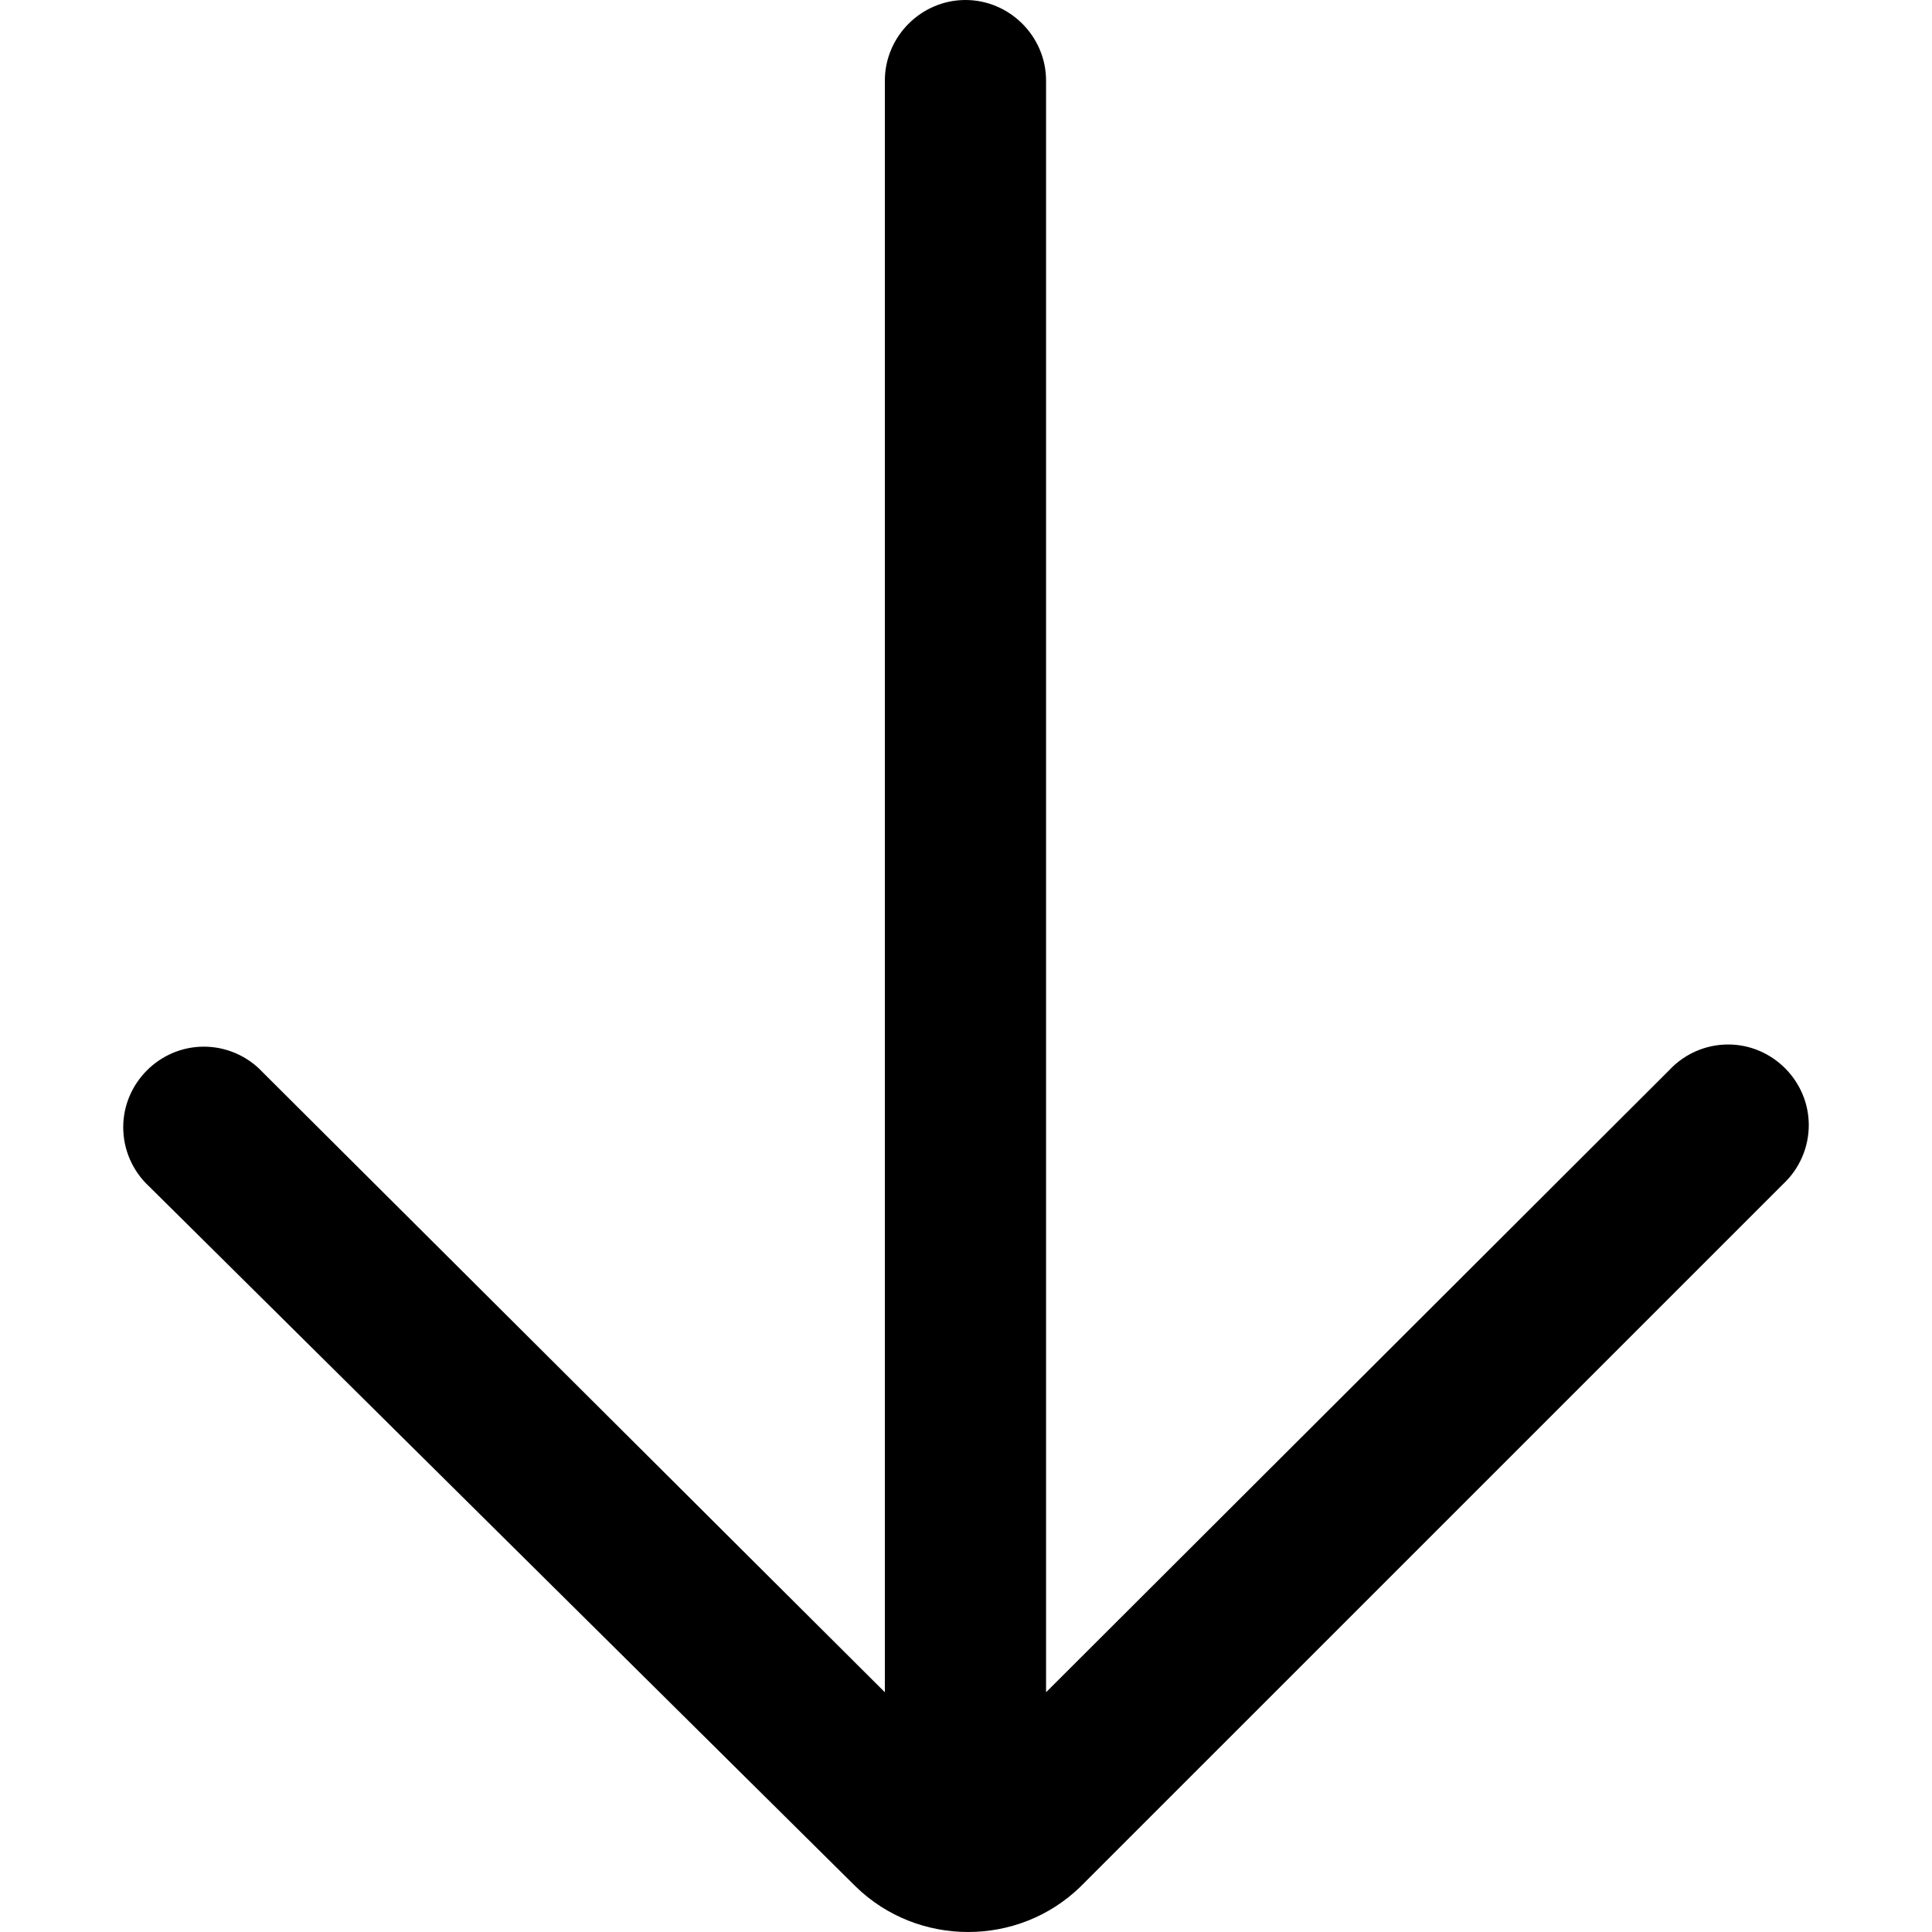 <?xml version="1.0" encoding="UTF-8" standalone="no"?><!DOCTYPE svg PUBLIC "-//W3C//DTD SVG 1.1//EN" "http://www.w3.org/Graphics/SVG/1.1/DTD/svg11.dtd"><svg width="100%" height="100%" viewBox="0 0 32 32" version="1.1" xmlns="http://www.w3.org/2000/svg" xmlns:xlink="http://www.w3.org/1999/xlink" xml:space="preserve" xmlns:serif="http://www.serif.com/" style="fill-rule:evenodd;clip-rule:evenodd;stroke-linejoin:round;stroke-miterlimit:1.414;"><rect id="Rectangle-path" x="0" y="0.035" width="32" height="32" style="fill:none;"/><path d="M17.895,31.25l11.639,-11.638c0.271,-0.253 0.425,-0.607 0.425,-0.977c0,-0.732 -0.603,-1.335 -1.335,-1.335c-0.37,0 -0.724,0.154 -0.976,0.425l-10.322,10.304l0,-26.694c0,-0.732 -0.603,-1.335 -1.335,-1.335c-0.732,0 -1.335,0.603 -1.335,1.335l0,26.694l-10.304,-10.268c-0.252,-0.271 -0.606,-0.425 -0.976,-0.425c-0.732,0 -1.335,0.602 -1.335,1.335c0,0.37 0.154,0.724 0.425,0.976l11.71,11.603c1.029,1 2.69,1 3.719,0Z" style="fill-rule:nonzero;"/></svg>
